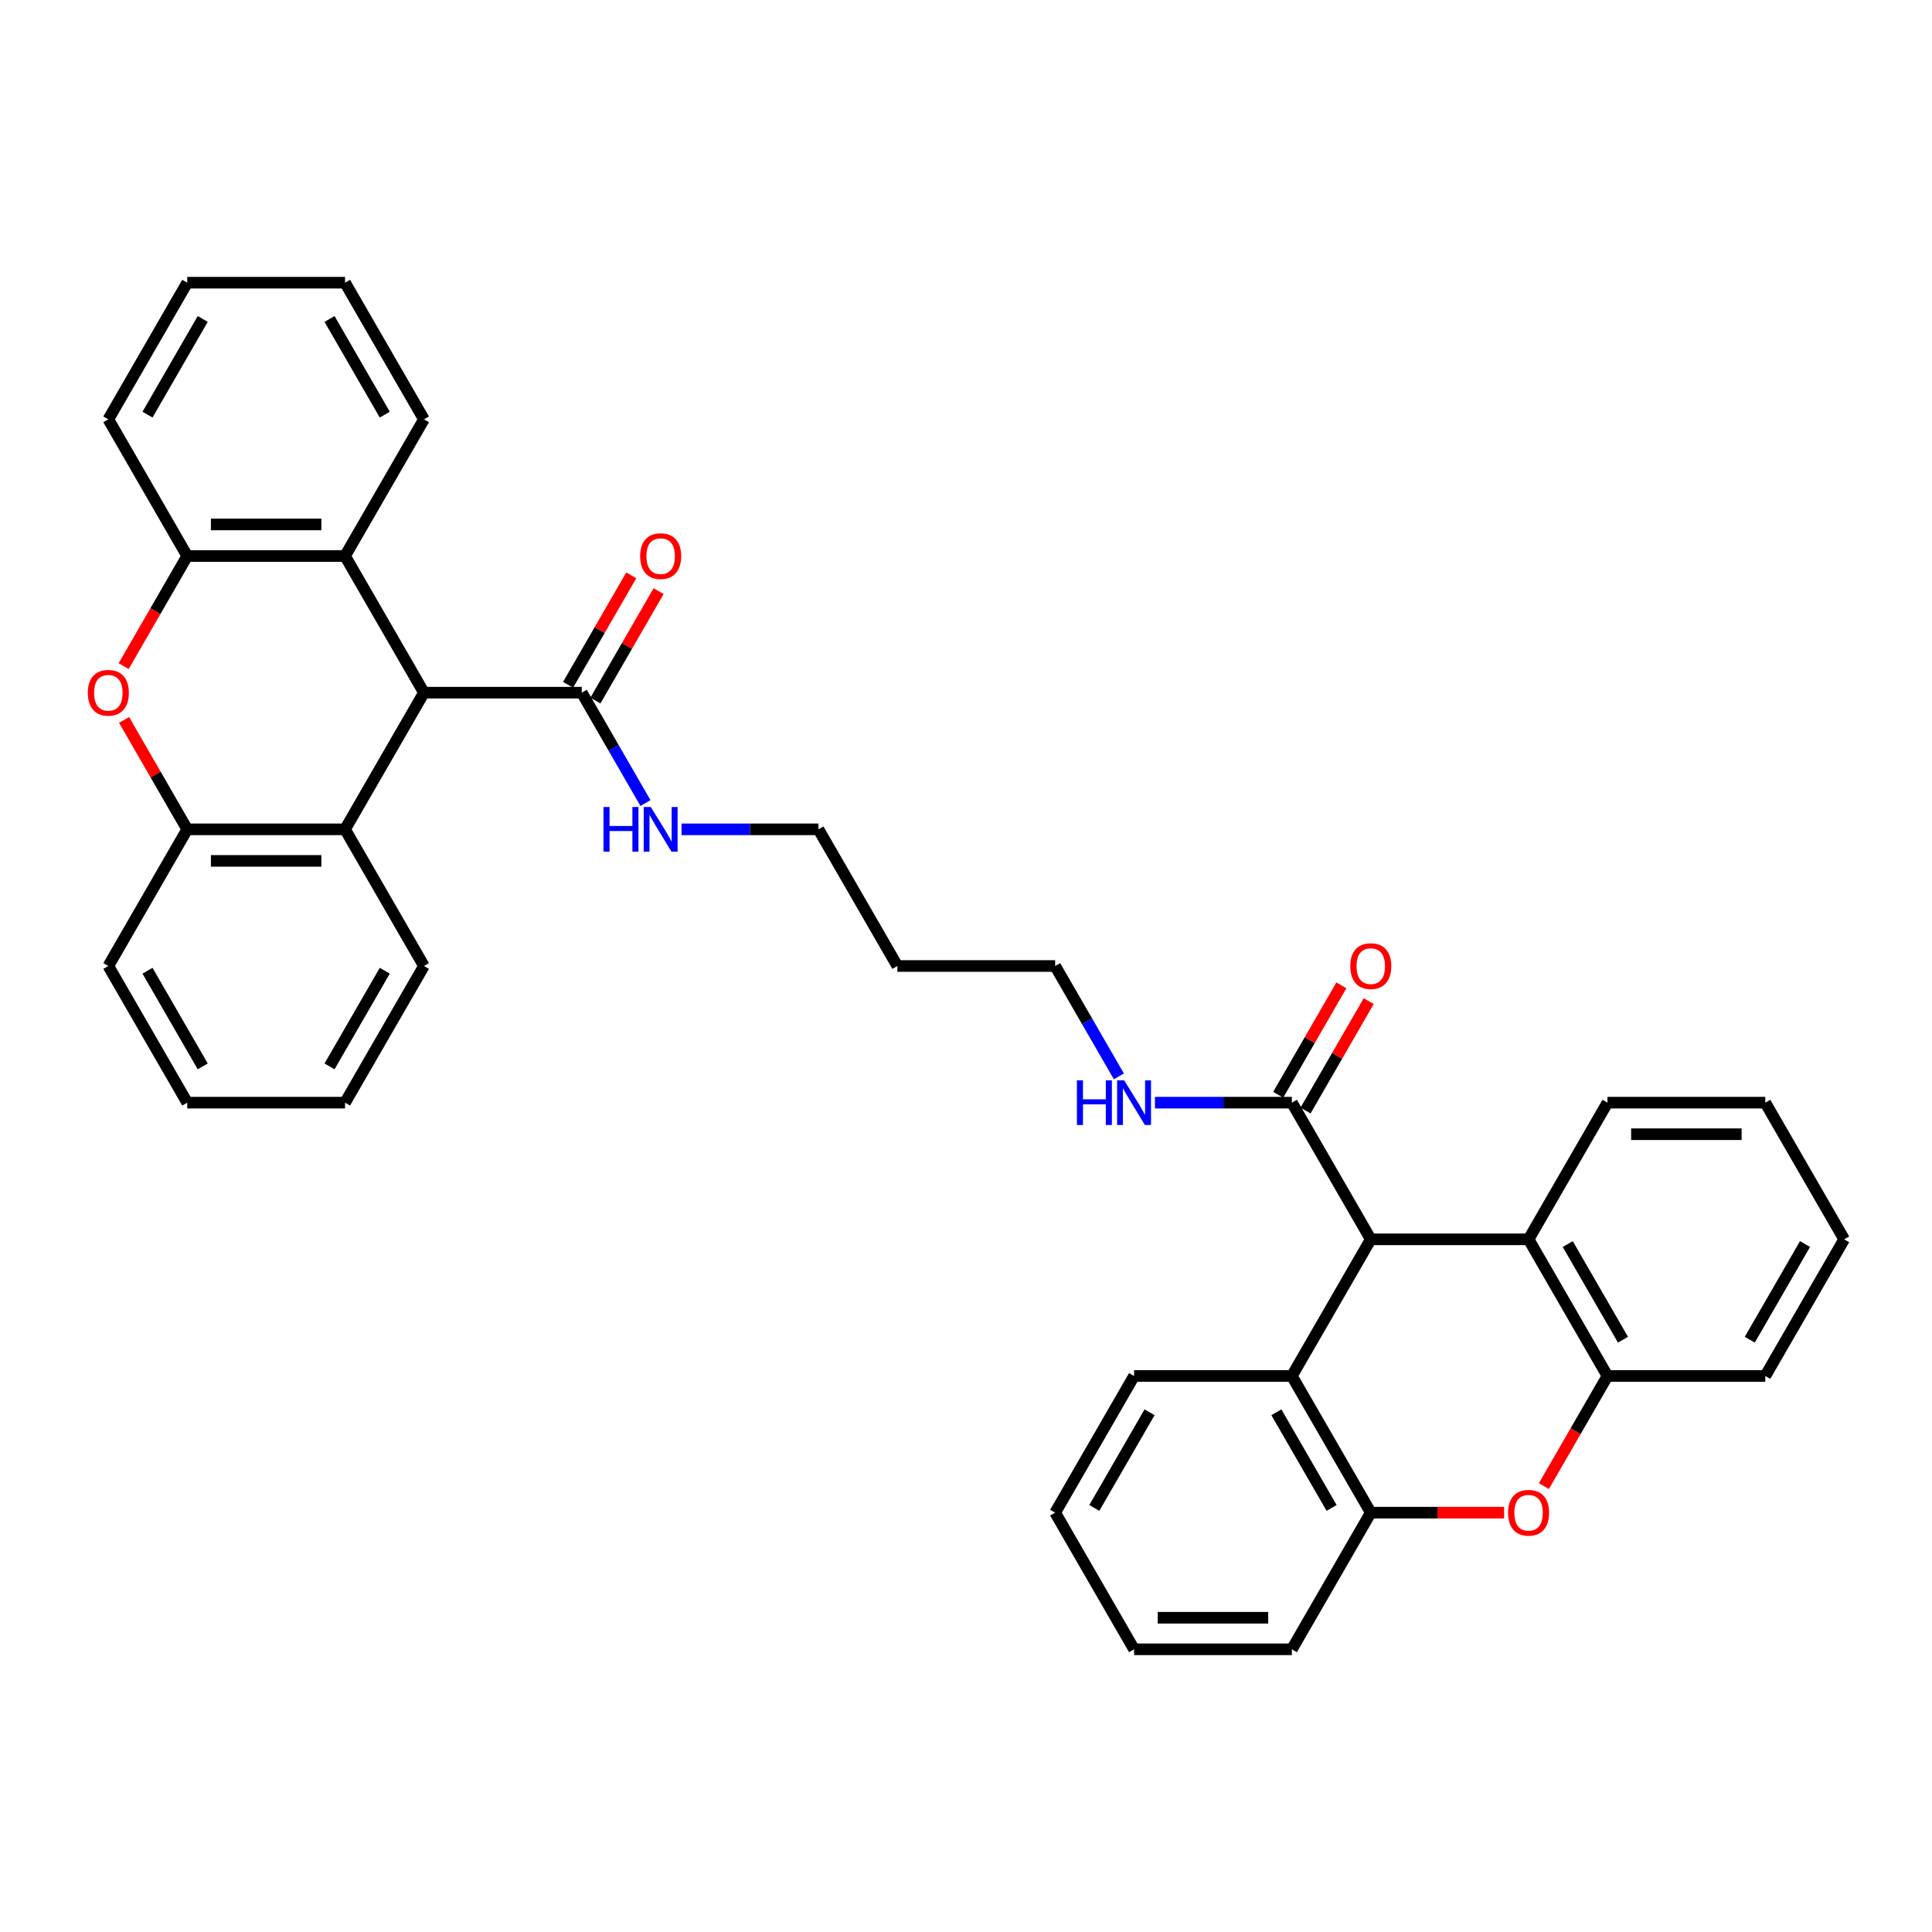 <?xml version='1.0' encoding='iso-8859-1'?>
<svg version='1.1' baseProfile='full'
              xmlns='http://www.w3.org/2000/svg'
                      xmlns:rdkit='http://www.rdkit.org/xml'
                      xmlns:xlink='http://www.w3.org/1999/xlink'
                  xml:space='preserve'
width='1000px' height='1000px' viewBox='0 0 1000 1000'>
<!-- END OF HEADER -->
<rect style='opacity:1.0;fill:#FFFFFF;stroke:none' width='1000' height='1000' x='0' y='0'> </rect>
<path class='bond-5' d='M 709.507,641.473 L 668.668,712.209' style='fill:none;fill-rule:evenodd;stroke:#000000;stroke-width:6px;stroke-linecap:butt;stroke-linejoin:miter;stroke-opacity:1' />
<path class='bond-6' d='M 709.507,641.473 L 791.187,641.473' style='fill:none;fill-rule:evenodd;stroke:#000000;stroke-width:6px;stroke-linecap:butt;stroke-linejoin:miter;stroke-opacity:1' />
<path class='bond-11' d='M 709.507,641.473 L 668.668,570.736' style='fill:none;fill-rule:evenodd;stroke:#000000;stroke-width:6px;stroke-linecap:butt;stroke-linejoin:miter;stroke-opacity:1' />
<path class='bond-0' d='M 219.432,358.527 L 301.111,358.527' style='fill:none;fill-rule:evenodd;stroke:#000000;stroke-width:6px;stroke-linecap:butt;stroke-linejoin:miter;stroke-opacity:1' />
<path class='bond-3' d='M 219.432,358.527 L 178.592,429.264' style='fill:none;fill-rule:evenodd;stroke:#000000;stroke-width:6px;stroke-linecap:butt;stroke-linejoin:miter;stroke-opacity:1' />
<path class='bond-4' d='M 219.432,358.527 L 178.592,287.791' style='fill:none;fill-rule:evenodd;stroke:#000000;stroke-width:6px;stroke-linecap:butt;stroke-linejoin:miter;stroke-opacity:1' />
<path class='bond-1' d='M 64.005,344.789 L 80.459,316.29' style='fill:none;fill-rule:evenodd;stroke:#FF0000;stroke-width:6px;stroke-linecap:butt;stroke-linejoin:miter;stroke-opacity:1' />
<path class='bond-1' d='M 80.459,316.29 L 96.912,287.791' style='fill:none;fill-rule:evenodd;stroke:#000000;stroke-width:6px;stroke-linecap:butt;stroke-linejoin:miter;stroke-opacity:1' />
<path class='bond-39' d='M 64.212,372.625 L 80.562,400.944' style='fill:none;fill-rule:evenodd;stroke:#FF0000;stroke-width:6px;stroke-linecap:butt;stroke-linejoin:miter;stroke-opacity:1' />
<path class='bond-39' d='M 80.562,400.944 L 96.912,429.264' style='fill:none;fill-rule:evenodd;stroke:#000000;stroke-width:6px;stroke-linecap:butt;stroke-linejoin:miter;stroke-opacity:1' />
<path class='bond-2' d='M 799.119,769.207 L 815.573,740.708' style='fill:none;fill-rule:evenodd;stroke:#FF0000;stroke-width:6px;stroke-linecap:butt;stroke-linejoin:miter;stroke-opacity:1' />
<path class='bond-2' d='M 815.573,740.708 L 832.026,712.209' style='fill:none;fill-rule:evenodd;stroke:#000000;stroke-width:6px;stroke-linecap:butt;stroke-linejoin:miter;stroke-opacity:1' />
<path class='bond-36' d='M 778.527,782.945 L 744.017,782.945' style='fill:none;fill-rule:evenodd;stroke:#FF0000;stroke-width:6px;stroke-linecap:butt;stroke-linejoin:miter;stroke-opacity:1' />
<path class='bond-36' d='M 744.017,782.945 L 709.507,782.945' style='fill:none;fill-rule:evenodd;stroke:#000000;stroke-width:6px;stroke-linecap:butt;stroke-linejoin:miter;stroke-opacity:1' />
<path class='bond-7' d='M 178.592,429.264 L 96.912,429.264' style='fill:none;fill-rule:evenodd;stroke:#000000;stroke-width:6px;stroke-linecap:butt;stroke-linejoin:miter;stroke-opacity:1' />
<path class='bond-7' d='M 166.34,445.599 L 109.164,445.599' style='fill:none;fill-rule:evenodd;stroke:#000000;stroke-width:6px;stroke-linecap:butt;stroke-linejoin:miter;stroke-opacity:1' />
<path class='bond-19' d='M 178.592,429.264 L 219.432,500' style='fill:none;fill-rule:evenodd;stroke:#000000;stroke-width:6px;stroke-linecap:butt;stroke-linejoin:miter;stroke-opacity:1' />
<path class='bond-8' d='M 178.592,287.791 L 96.912,287.791' style='fill:none;fill-rule:evenodd;stroke:#000000;stroke-width:6px;stroke-linecap:butt;stroke-linejoin:miter;stroke-opacity:1' />
<path class='bond-8' d='M 166.34,271.455 L 109.164,271.455' style='fill:none;fill-rule:evenodd;stroke:#000000;stroke-width:6px;stroke-linecap:butt;stroke-linejoin:miter;stroke-opacity:1' />
<path class='bond-18' d='M 178.592,287.791 L 219.432,217.055' style='fill:none;fill-rule:evenodd;stroke:#000000;stroke-width:6px;stroke-linecap:butt;stroke-linejoin:miter;stroke-opacity:1' />
<path class='bond-9' d='M 668.668,712.209 L 709.507,782.945' style='fill:none;fill-rule:evenodd;stroke:#000000;stroke-width:6px;stroke-linecap:butt;stroke-linejoin:miter;stroke-opacity:1' />
<path class='bond-9' d='M 660.646,730.988 L 689.234,780.503' style='fill:none;fill-rule:evenodd;stroke:#000000;stroke-width:6px;stroke-linecap:butt;stroke-linejoin:miter;stroke-opacity:1' />
<path class='bond-20' d='M 668.668,712.209 L 586.988,712.209' style='fill:none;fill-rule:evenodd;stroke:#000000;stroke-width:6px;stroke-linecap:butt;stroke-linejoin:miter;stroke-opacity:1' />
<path class='bond-10' d='M 791.187,641.473 L 832.026,712.209' style='fill:none;fill-rule:evenodd;stroke:#000000;stroke-width:6px;stroke-linecap:butt;stroke-linejoin:miter;stroke-opacity:1' />
<path class='bond-10' d='M 811.46,643.915 L 840.048,693.431' style='fill:none;fill-rule:evenodd;stroke:#000000;stroke-width:6px;stroke-linecap:butt;stroke-linejoin:miter;stroke-opacity:1' />
<path class='bond-21' d='M 791.187,641.473 L 832.026,570.736' style='fill:none;fill-rule:evenodd;stroke:#000000;stroke-width:6px;stroke-linecap:butt;stroke-linejoin:miter;stroke-opacity:1' />
<path class='bond-22' d='M 96.912,429.264 L 56.073,500' style='fill:none;fill-rule:evenodd;stroke:#000000;stroke-width:6px;stroke-linecap:butt;stroke-linejoin:miter;stroke-opacity:1' />
<path class='bond-23' d='M 96.912,287.791 L 56.073,217.055' style='fill:none;fill-rule:evenodd;stroke:#000000;stroke-width:6px;stroke-linecap:butt;stroke-linejoin:miter;stroke-opacity:1' />
<path class='bond-25' d='M 709.507,782.945 L 668.668,853.682' style='fill:none;fill-rule:evenodd;stroke:#000000;stroke-width:6px;stroke-linecap:butt;stroke-linejoin:miter;stroke-opacity:1' />
<path class='bond-24' d='M 832.026,712.209 L 913.706,712.209' style='fill:none;fill-rule:evenodd;stroke:#000000;stroke-width:6px;stroke-linecap:butt;stroke-linejoin:miter;stroke-opacity:1' />
<path class='bond-14' d='M 675.741,574.82 L 692.092,546.501' style='fill:none;fill-rule:evenodd;stroke:#000000;stroke-width:6px;stroke-linecap:butt;stroke-linejoin:miter;stroke-opacity:1' />
<path class='bond-14' d='M 692.092,546.501 L 708.442,518.182' style='fill:none;fill-rule:evenodd;stroke:#FF0000;stroke-width:6px;stroke-linecap:butt;stroke-linejoin:miter;stroke-opacity:1' />
<path class='bond-14' d='M 661.594,566.652 L 677.944,538.333' style='fill:none;fill-rule:evenodd;stroke:#000000;stroke-width:6px;stroke-linecap:butt;stroke-linejoin:miter;stroke-opacity:1' />
<path class='bond-14' d='M 677.944,538.333 L 694.294,510.014' style='fill:none;fill-rule:evenodd;stroke:#FF0000;stroke-width:6px;stroke-linecap:butt;stroke-linejoin:miter;stroke-opacity:1' />
<path class='bond-15' d='M 668.668,570.736 L 633.235,570.736' style='fill:none;fill-rule:evenodd;stroke:#000000;stroke-width:6px;stroke-linecap:butt;stroke-linejoin:miter;stroke-opacity:1' />
<path class='bond-15' d='M 633.235,570.736 L 597.803,570.736' style='fill:none;fill-rule:evenodd;stroke:#0000FF;stroke-width:6px;stroke-linecap:butt;stroke-linejoin:miter;stroke-opacity:1' />
<path class='bond-12' d='M 301.111,358.527 L 317.602,387.092' style='fill:none;fill-rule:evenodd;stroke:#000000;stroke-width:6px;stroke-linecap:butt;stroke-linejoin:miter;stroke-opacity:1' />
<path class='bond-12' d='M 317.602,387.092 L 334.094,415.656' style='fill:none;fill-rule:evenodd;stroke:#0000FF;stroke-width:6px;stroke-linecap:butt;stroke-linejoin:miter;stroke-opacity:1' />
<path class='bond-13' d='M 308.184,362.611 L 324.535,334.292' style='fill:none;fill-rule:evenodd;stroke:#000000;stroke-width:6px;stroke-linecap:butt;stroke-linejoin:miter;stroke-opacity:1' />
<path class='bond-13' d='M 324.535,334.292 L 340.885,305.973' style='fill:none;fill-rule:evenodd;stroke:#FF0000;stroke-width:6px;stroke-linecap:butt;stroke-linejoin:miter;stroke-opacity:1' />
<path class='bond-13' d='M 294.037,354.443 L 310.387,326.124' style='fill:none;fill-rule:evenodd;stroke:#000000;stroke-width:6px;stroke-linecap:butt;stroke-linejoin:miter;stroke-opacity:1' />
<path class='bond-13' d='M 310.387,326.124 L 326.737,297.805' style='fill:none;fill-rule:evenodd;stroke:#FF0000;stroke-width:6px;stroke-linecap:butt;stroke-linejoin:miter;stroke-opacity:1' />
<path class='bond-27' d='M 579.132,557.129 L 562.64,528.564' style='fill:none;fill-rule:evenodd;stroke:#0000FF;stroke-width:6px;stroke-linecap:butt;stroke-linejoin:miter;stroke-opacity:1' />
<path class='bond-27' d='M 562.64,528.564 L 546.149,500' style='fill:none;fill-rule:evenodd;stroke:#000000;stroke-width:6px;stroke-linecap:butt;stroke-linejoin:miter;stroke-opacity:1' />
<path class='bond-16' d='M 352.765,429.264 L 388.197,429.264' style='fill:none;fill-rule:evenodd;stroke:#0000FF;stroke-width:6px;stroke-linecap:butt;stroke-linejoin:miter;stroke-opacity:1' />
<path class='bond-16' d='M 388.197,429.264 L 423.63,429.264' style='fill:none;fill-rule:evenodd;stroke:#000000;stroke-width:6px;stroke-linecap:butt;stroke-linejoin:miter;stroke-opacity:1' />
<path class='bond-17' d='M 464.469,500 L 546.149,500' style='fill:none;fill-rule:evenodd;stroke:#000000;stroke-width:6px;stroke-linecap:butt;stroke-linejoin:miter;stroke-opacity:1' />
<path class='bond-26' d='M 464.469,500 L 423.63,429.264' style='fill:none;fill-rule:evenodd;stroke:#000000;stroke-width:6px;stroke-linecap:butt;stroke-linejoin:miter;stroke-opacity:1' />
<path class='bond-31' d='M 219.432,217.055 L 178.592,146.318' style='fill:none;fill-rule:evenodd;stroke:#000000;stroke-width:6px;stroke-linecap:butt;stroke-linejoin:miter;stroke-opacity:1' />
<path class='bond-31' d='M 199.158,214.612 L 170.571,165.097' style='fill:none;fill-rule:evenodd;stroke:#000000;stroke-width:6px;stroke-linecap:butt;stroke-linejoin:miter;stroke-opacity:1' />
<path class='bond-30' d='M 219.432,500 L 178.592,570.736' style='fill:none;fill-rule:evenodd;stroke:#000000;stroke-width:6px;stroke-linecap:butt;stroke-linejoin:miter;stroke-opacity:1' />
<path class='bond-30' d='M 199.158,502.443 L 170.571,551.958' style='fill:none;fill-rule:evenodd;stroke:#000000;stroke-width:6px;stroke-linecap:butt;stroke-linejoin:miter;stroke-opacity:1' />
<path class='bond-29' d='M 586.988,712.209 L 546.149,782.945' style='fill:none;fill-rule:evenodd;stroke:#000000;stroke-width:6px;stroke-linecap:butt;stroke-linejoin:miter;stroke-opacity:1' />
<path class='bond-29' d='M 595.01,730.988 L 566.422,780.503' style='fill:none;fill-rule:evenodd;stroke:#000000;stroke-width:6px;stroke-linecap:butt;stroke-linejoin:miter;stroke-opacity:1' />
<path class='bond-28' d='M 832.026,570.736 L 913.706,570.736' style='fill:none;fill-rule:evenodd;stroke:#000000;stroke-width:6px;stroke-linecap:butt;stroke-linejoin:miter;stroke-opacity:1' />
<path class='bond-28' d='M 844.278,587.072 L 901.454,587.072' style='fill:none;fill-rule:evenodd;stroke:#000000;stroke-width:6px;stroke-linecap:butt;stroke-linejoin:miter;stroke-opacity:1' />
<path class='bond-41' d='M 56.073,500 L 96.912,570.736' style='fill:none;fill-rule:evenodd;stroke:#000000;stroke-width:6px;stroke-linecap:butt;stroke-linejoin:miter;stroke-opacity:1' />
<path class='bond-41' d='M 76.346,502.443 L 104.934,551.958' style='fill:none;fill-rule:evenodd;stroke:#000000;stroke-width:6px;stroke-linecap:butt;stroke-linejoin:miter;stroke-opacity:1' />
<path class='bond-40' d='M 56.073,217.055 L 96.912,146.318' style='fill:none;fill-rule:evenodd;stroke:#000000;stroke-width:6px;stroke-linecap:butt;stroke-linejoin:miter;stroke-opacity:1' />
<path class='bond-40' d='M 76.346,214.612 L 104.934,165.097' style='fill:none;fill-rule:evenodd;stroke:#000000;stroke-width:6px;stroke-linecap:butt;stroke-linejoin:miter;stroke-opacity:1' />
<path class='bond-37' d='M 913.706,712.209 L 954.545,641.473' style='fill:none;fill-rule:evenodd;stroke:#000000;stroke-width:6px;stroke-linecap:butt;stroke-linejoin:miter;stroke-opacity:1' />
<path class='bond-37' d='M 905.684,693.431 L 934.272,643.915' style='fill:none;fill-rule:evenodd;stroke:#000000;stroke-width:6px;stroke-linecap:butt;stroke-linejoin:miter;stroke-opacity:1' />
<path class='bond-38' d='M 668.668,853.682 L 586.988,853.682' style='fill:none;fill-rule:evenodd;stroke:#000000;stroke-width:6px;stroke-linecap:butt;stroke-linejoin:miter;stroke-opacity:1' />
<path class='bond-38' d='M 656.416,837.346 L 599.24,837.346' style='fill:none;fill-rule:evenodd;stroke:#000000;stroke-width:6px;stroke-linecap:butt;stroke-linejoin:miter;stroke-opacity:1' />
<path class='bond-33' d='M 913.706,570.736 L 954.545,641.473' style='fill:none;fill-rule:evenodd;stroke:#000000;stroke-width:6px;stroke-linecap:butt;stroke-linejoin:miter;stroke-opacity:1' />
<path class='bond-34' d='M 546.149,782.945 L 586.988,853.682' style='fill:none;fill-rule:evenodd;stroke:#000000;stroke-width:6px;stroke-linecap:butt;stroke-linejoin:miter;stroke-opacity:1' />
<path class='bond-35' d='M 178.592,570.736 L 96.912,570.736' style='fill:none;fill-rule:evenodd;stroke:#000000;stroke-width:6px;stroke-linecap:butt;stroke-linejoin:miter;stroke-opacity:1' />
<path class='bond-32' d='M 178.592,146.318 L 96.912,146.318' style='fill:none;fill-rule:evenodd;stroke:#000000;stroke-width:6px;stroke-linecap:butt;stroke-linejoin:miter;stroke-opacity:1' />
<path  class='atom-2' d='M 45.455 358.593
Q 45.455 353.038, 48.199 349.935
Q 50.943 346.831, 56.073 346.831
Q 61.202 346.831, 63.947 349.935
Q 66.691 353.038, 66.691 358.593
Q 66.691 364.212, 63.914 367.414
Q 61.137 370.583, 56.073 370.583
Q 50.976 370.583, 48.199 367.414
Q 45.455 364.245, 45.455 358.593
M 56.073 367.969
Q 59.601 367.969, 61.496 365.617
Q 63.424 363.232, 63.424 358.593
Q 63.424 354.051, 61.496 351.764
Q 59.601 349.445, 56.073 349.445
Q 52.544 349.445, 50.617 351.732
Q 48.722 354.019, 48.722 358.593
Q 48.722 363.265, 50.617 365.617
Q 52.544 367.969, 56.073 367.969
' fill='#FF0000'/>
<path  class='atom-3' d='M 780.568 783.011
Q 780.568 777.457, 783.313 774.353
Q 786.057 771.249, 791.187 771.249
Q 796.316 771.249, 799.061 774.353
Q 801.805 777.457, 801.805 783.011
Q 801.805 788.63, 799.028 791.832
Q 796.251 795.001, 791.187 795.001
Q 786.09 795.001, 783.313 791.832
Q 780.568 788.663, 780.568 783.011
M 791.187 792.388
Q 794.715 792.388, 796.61 790.035
Q 798.538 787.65, 798.538 783.011
Q 798.538 778.469, 796.61 776.182
Q 794.715 773.863, 791.187 773.863
Q 787.658 773.863, 785.731 776.15
Q 783.836 778.437, 783.836 783.011
Q 783.836 787.683, 785.731 790.035
Q 787.658 792.388, 791.187 792.388
' fill='#FF0000'/>
<path  class='atom-14' d='M 331.332 287.856
Q 331.332 282.302, 334.077 279.198
Q 336.821 276.094, 341.951 276.094
Q 347.08 276.094, 349.824 279.198
Q 352.569 282.302, 352.569 287.856
Q 352.569 293.476, 349.792 296.678
Q 347.015 299.847, 341.951 299.847
Q 336.854 299.847, 334.077 296.678
Q 331.332 293.508, 331.332 287.856
M 341.951 297.233
Q 345.479 297.233, 347.374 294.881
Q 349.302 292.496, 349.302 287.856
Q 349.302 283.315, 347.374 281.028
Q 345.479 278.708, 341.951 278.708
Q 338.422 278.708, 336.494 280.995
Q 334.599 283.282, 334.599 287.856
Q 334.599 292.528, 336.494 294.881
Q 338.422 297.233, 341.951 297.233
' fill='#FF0000'/>
<path  class='atom-15' d='M 698.889 500.065
Q 698.889 494.511, 701.634 491.407
Q 704.378 488.304, 709.507 488.304
Q 714.637 488.304, 717.381 491.407
Q 720.126 494.511, 720.126 500.065
Q 720.126 505.685, 717.349 508.887
Q 714.572 512.056, 709.507 512.056
Q 704.411 512.056, 701.634 508.887
Q 698.889 505.718, 698.889 500.065
M 709.507 509.442
Q 713.036 509.442, 714.931 507.09
Q 716.859 504.705, 716.859 500.065
Q 716.859 495.524, 714.931 493.237
Q 713.036 490.917, 709.507 490.917
Q 705.979 490.917, 704.051 493.204
Q 702.156 495.491, 702.156 500.065
Q 702.156 504.737, 704.051 507.09
Q 705.979 509.442, 709.507 509.442
' fill='#FF0000'/>
<path  class='atom-16' d='M 557.404 559.171
L 560.541 559.171
L 560.541 569.005
L 572.368 569.005
L 572.368 559.171
L 575.504 559.171
L 575.504 582.302
L 572.368 582.302
L 572.368 571.619
L 560.541 571.619
L 560.541 582.302
L 557.404 582.302
L 557.404 559.171
' fill='#0000FF'/>
<path  class='atom-16' d='M 581.875 559.171
L 589.455 571.422
Q 590.207 572.631, 591.416 574.82
Q 592.624 577.009, 592.69 577.14
L 592.69 559.171
L 595.761 559.171
L 595.761 582.302
L 592.592 582.302
L 584.456 568.907
Q 583.509 567.339, 582.496 565.542
Q 581.516 563.745, 581.222 563.189
L 581.222 582.302
L 578.216 582.302
L 578.216 559.171
L 581.875 559.171
' fill='#0000FF'/>
<path  class='atom-17' d='M 312.366 417.698
L 315.503 417.698
L 315.503 427.532
L 327.33 427.532
L 327.33 417.698
L 330.466 417.698
L 330.466 440.829
L 327.33 440.829
L 327.33 430.146
L 315.503 430.146
L 315.503 440.829
L 312.366 440.829
L 312.366 417.698
' fill='#0000FF'/>
<path  class='atom-17' d='M 336.837 417.698
L 344.417 429.95
Q 345.169 431.159, 346.378 433.348
Q 347.586 435.537, 347.652 435.667
L 347.652 417.698
L 350.723 417.698
L 350.723 440.829
L 347.554 440.829
L 339.418 427.434
Q 338.471 425.866, 337.458 424.069
Q 336.478 422.272, 336.184 421.716
L 336.184 440.829
L 333.178 440.829
L 333.178 417.698
L 336.837 417.698
' fill='#0000FF'/>
</svg>
